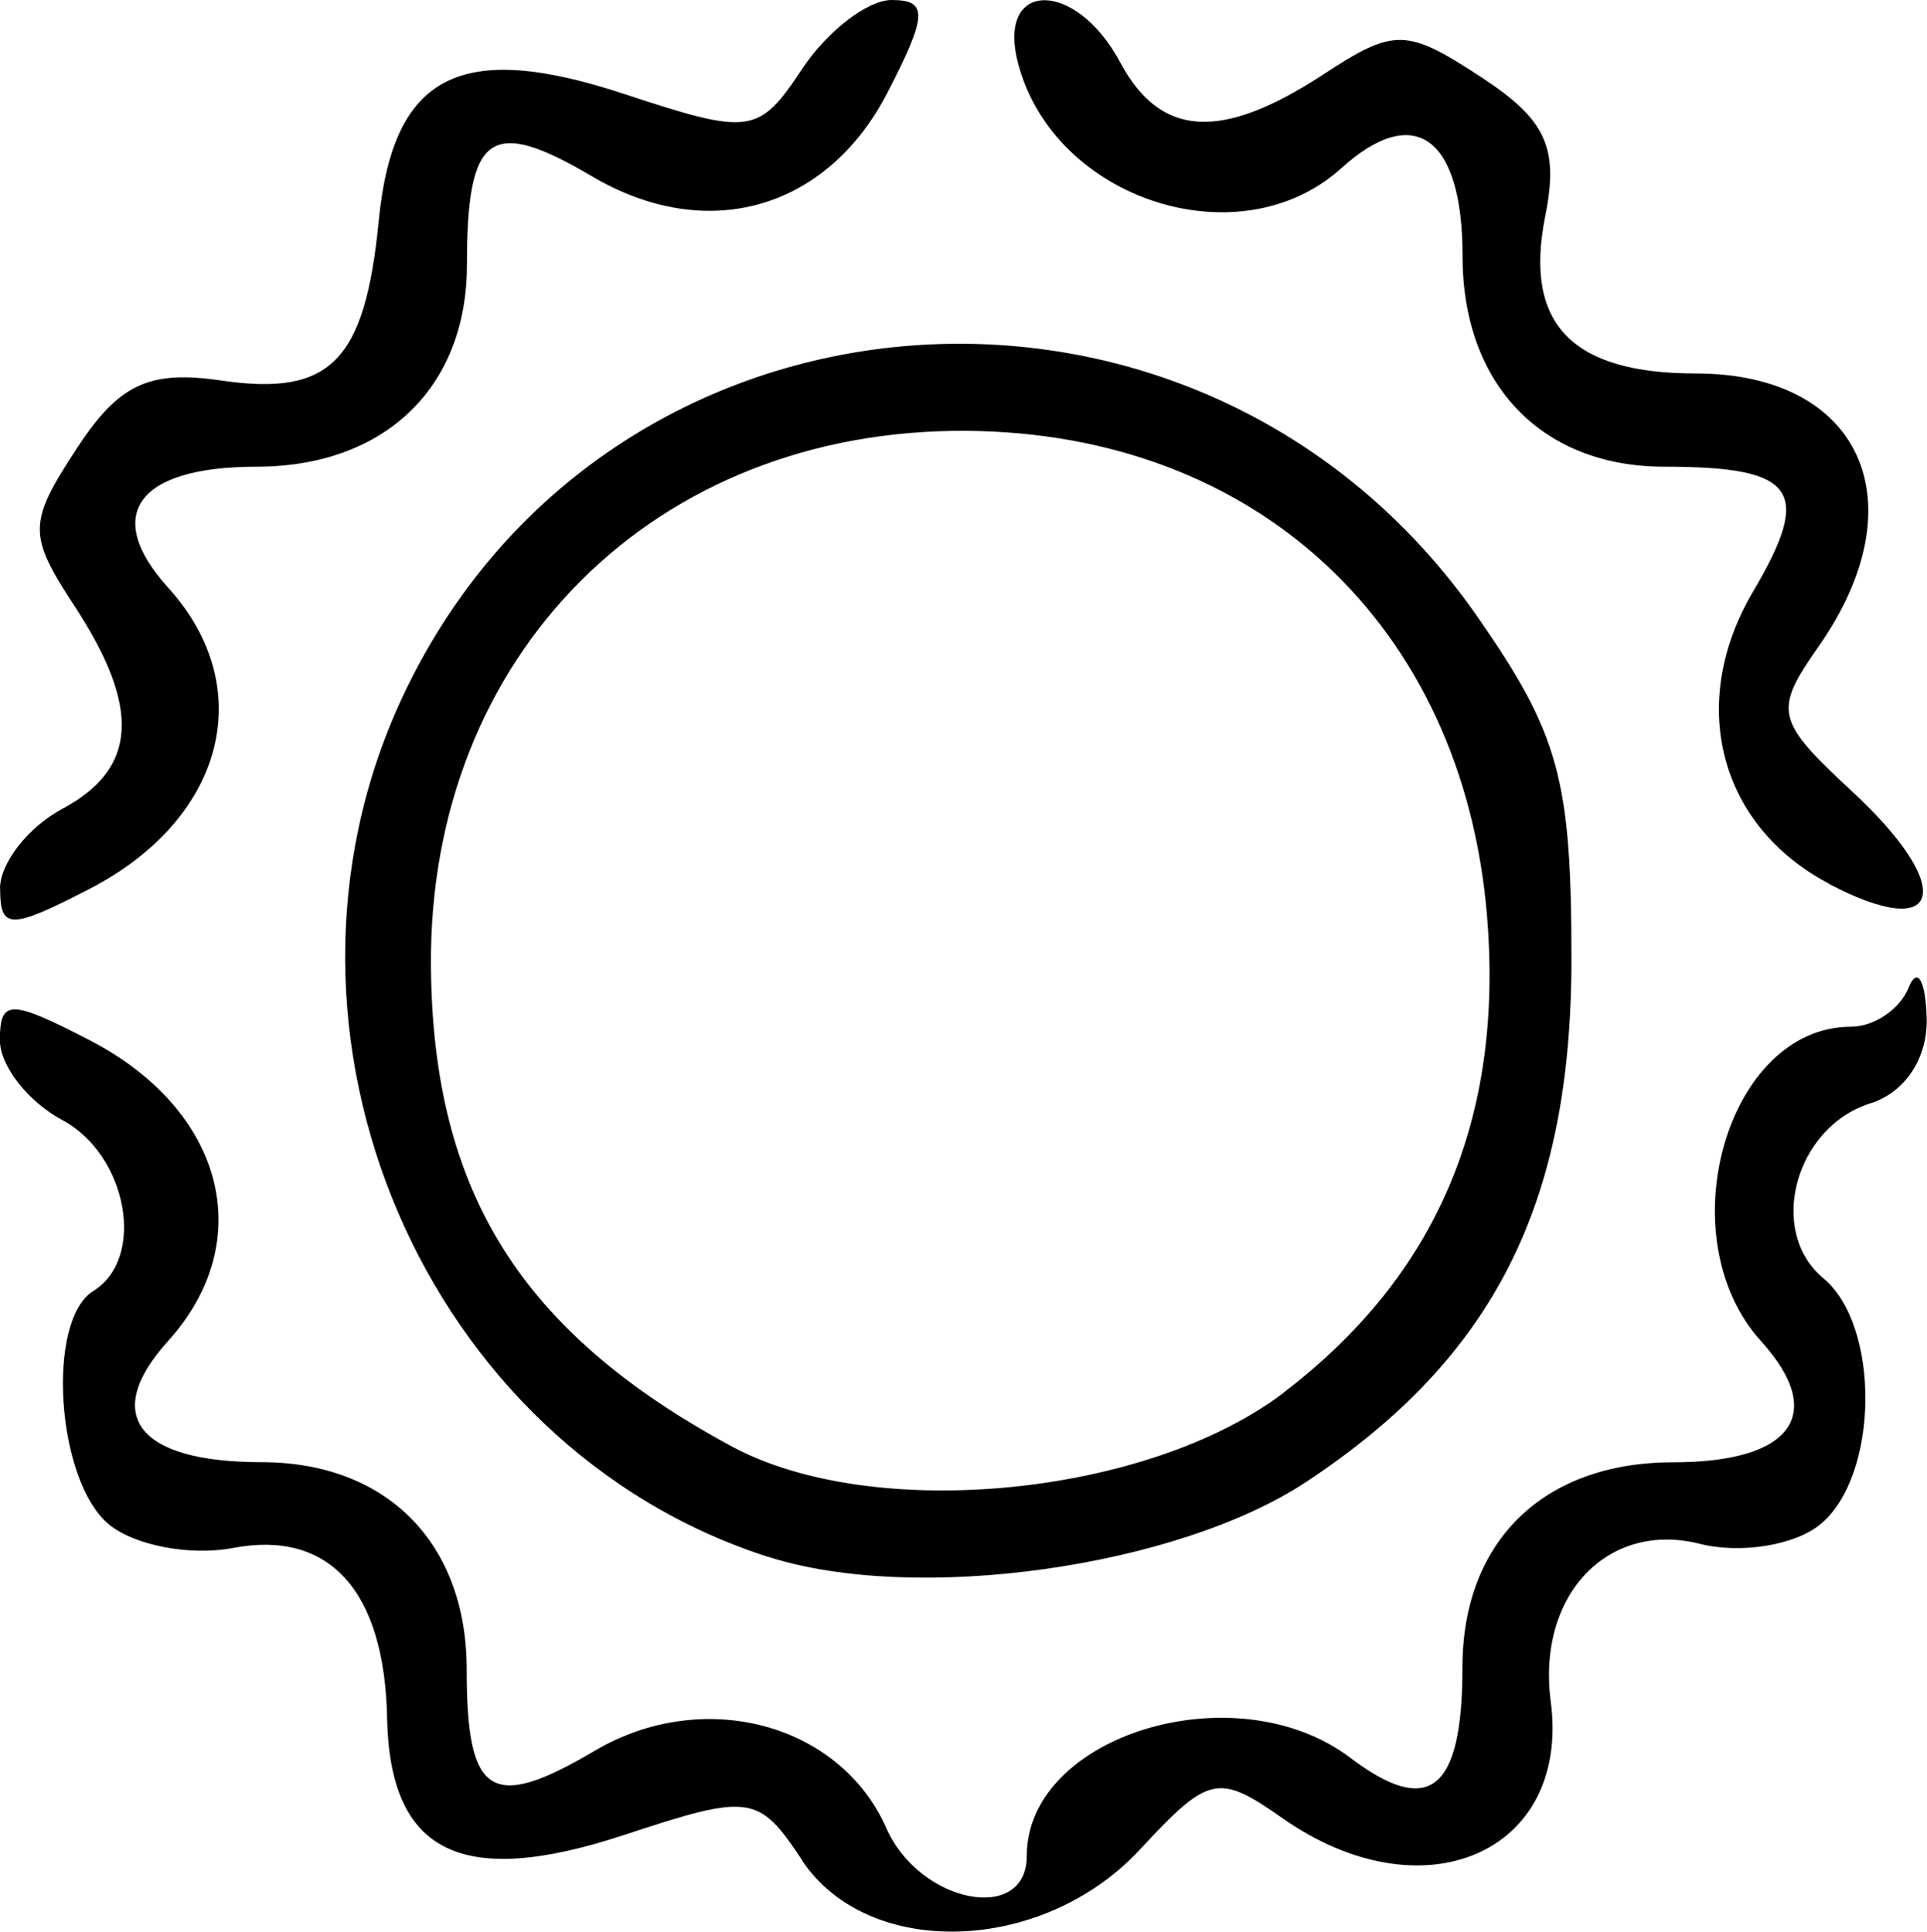 <?xml version="1.0" encoding="UTF-8" standalone="no"?>
<svg xmlns:inkscape="http://www.inkscape.org/namespaces/inkscape" xmlns:sodipodi="http://sodipodi.sourceforge.net/DTD/sodipodi-0.dtd" xmlns="http://www.w3.org/2000/svg" xmlns:svg="http://www.w3.org/2000/svg" width="16.384mm" height="16.427mm" viewBox="0 0 16.384 16.427" version="1.1" id="svg1" xml:space="preserve">
  <defs id="defs1"></defs>
  <g id="layer1" transform="translate(-113.207,-126.458)">
    <path style="fill:#000000" d="m 120.027,142.277 c -0.37,-0.558 -0.441,-0.568 -1.511,-0.215 -1.385,0.457 -1.995,0.156 -2.018,-0.996 -0.022,-1.081 -0.492,-1.6 -1.31,-1.444 -0.364,0.07 -0.839,-0.021 -1.057,-0.202 -0.445,-0.37 -0.535,-1.733 -0.131,-1.983 0.451,-0.279 0.291,-1.158 -0.265,-1.455 -0.291,-0.156 -0.529,-0.461 -0.529,-0.678 0,-0.349 0.087,-0.349 0.762,-4.8e-4 1.146,0.593 1.437,1.708 0.668,2.559 -0.569,0.629 -0.26,1.03 0.794,1.03 1.065,0 1.745,0.687 1.745,1.763 0,1.079 0.208,1.211 1.089,0.691 0.921,-0.544 2.085,-0.235 2.479,0.659 0.282,0.639 1.194,0.819 1.194,0.236 0,-1.031 1.779,-1.571 2.751,-0.835 0.671,0.508 0.953,0.281 0.953,-0.768 0,-1.074 0.689,-1.745 1.791,-1.745 1.012,0 1.31,-0.409 0.748,-1.03 -0.802,-0.886 -0.29,-2.674 0.765,-2.674 0.196,0 0.416,-0.149 0.489,-0.331 0.073,-0.182 0.143,-0.071 0.154,0.247 0.013,0.346 -0.179,0.641 -0.48,0.736 -0.641,0.203 -0.878,1.089 -0.398,1.487 0.487,0.405 0.473,1.679 -0.024,2.091 -0.217,0.18 -0.678,0.255 -1.028,0.167 -0.784,-0.197 -1.385,0.44 -1.266,1.342 0.168,1.285 -1.084,1.83 -2.279,0.993 -0.549,-0.385 -0.628,-0.367 -1.214,0.265 -0.826,0.891 -2.311,0.938 -2.874,0.091 z m -0.289,-2.579 c -2.925,-0.938 -4.429,-4.452 -3.121,-7.287 1.71,-3.705 6.796,-4.097 9.154,-0.705 0.692,0.996 0.797,1.38 0.797,2.91 0,2.083 -0.663,3.391 -2.253,4.443 -1.104,0.73 -3.325,1.04 -4.577,0.638 z m 4.386,-1.4 c 1.299,-0.991 1.869,-2.33 1.726,-4.052 -0.205,-2.469 -1.959,-4.105 -4.422,-4.124 -2.654,-0.021 -4.578,1.901 -4.557,4.552 0.015,1.918 0.764,3.115 2.555,4.083 1.209,0.654 3.539,0.426 4.699,-0.458 z m -10.917,-4.283 c 0,-0.217 0.238,-0.522 0.529,-0.678 0.641,-0.343 0.671,-0.86 0.102,-1.729 -0.395,-0.603 -0.393,-0.704 0.024,-1.34 0.356,-0.544 0.613,-0.664 1.226,-0.574 0.928,0.136 1.222,-0.162 1.339,-1.358 0.122,-1.245 0.692,-1.54 2.09,-1.078 1.07,0.353 1.141,0.343 1.511,-0.215 0.214,-0.322 0.556,-0.585 0.76,-0.585 0.311,0 0.304,0.129 -0.037,0.79 -0.516,0.997 -1.537,1.285 -2.512,0.709 -0.862,-0.509 -1.062,-0.367 -1.062,0.753 0,1.045 -0.701,1.717 -1.791,1.717 -1.012,0 -1.31,0.409 -0.748,1.03 0.77,0.85 0.478,1.966 -0.668,2.559 -0.675,0.349 -0.762,0.349 -0.762,-4.7e-4 z m 15.548,-0.044 c -0.934,-0.493 -1.203,-1.534 -0.643,-2.482 0.509,-0.862 0.367,-1.062 -0.753,-1.062 -1.045,0 -1.717,-0.701 -1.717,-1.791 0,-1.012 -0.409,-1.31 -1.03,-0.748 -0.865,0.783 -2.445,0.271 -2.749,-0.892 -0.186,-0.71 0.489,-0.717 0.868,-0.008 0.343,0.641 0.86,0.671 1.729,0.102 0.603,-0.395 0.704,-0.393 1.342,0.025 0.551,0.361 0.66,0.599 0.543,1.182 -0.183,0.913 0.223,1.337 1.28,1.337 1.407,0 1.901,1.098 1.044,2.322 -0.385,0.55 -0.367,0.628 0.291,1.238 0.885,0.821 0.761,1.289 -0.207,0.778 z" id="path1"></path>
  </g>
</svg>
